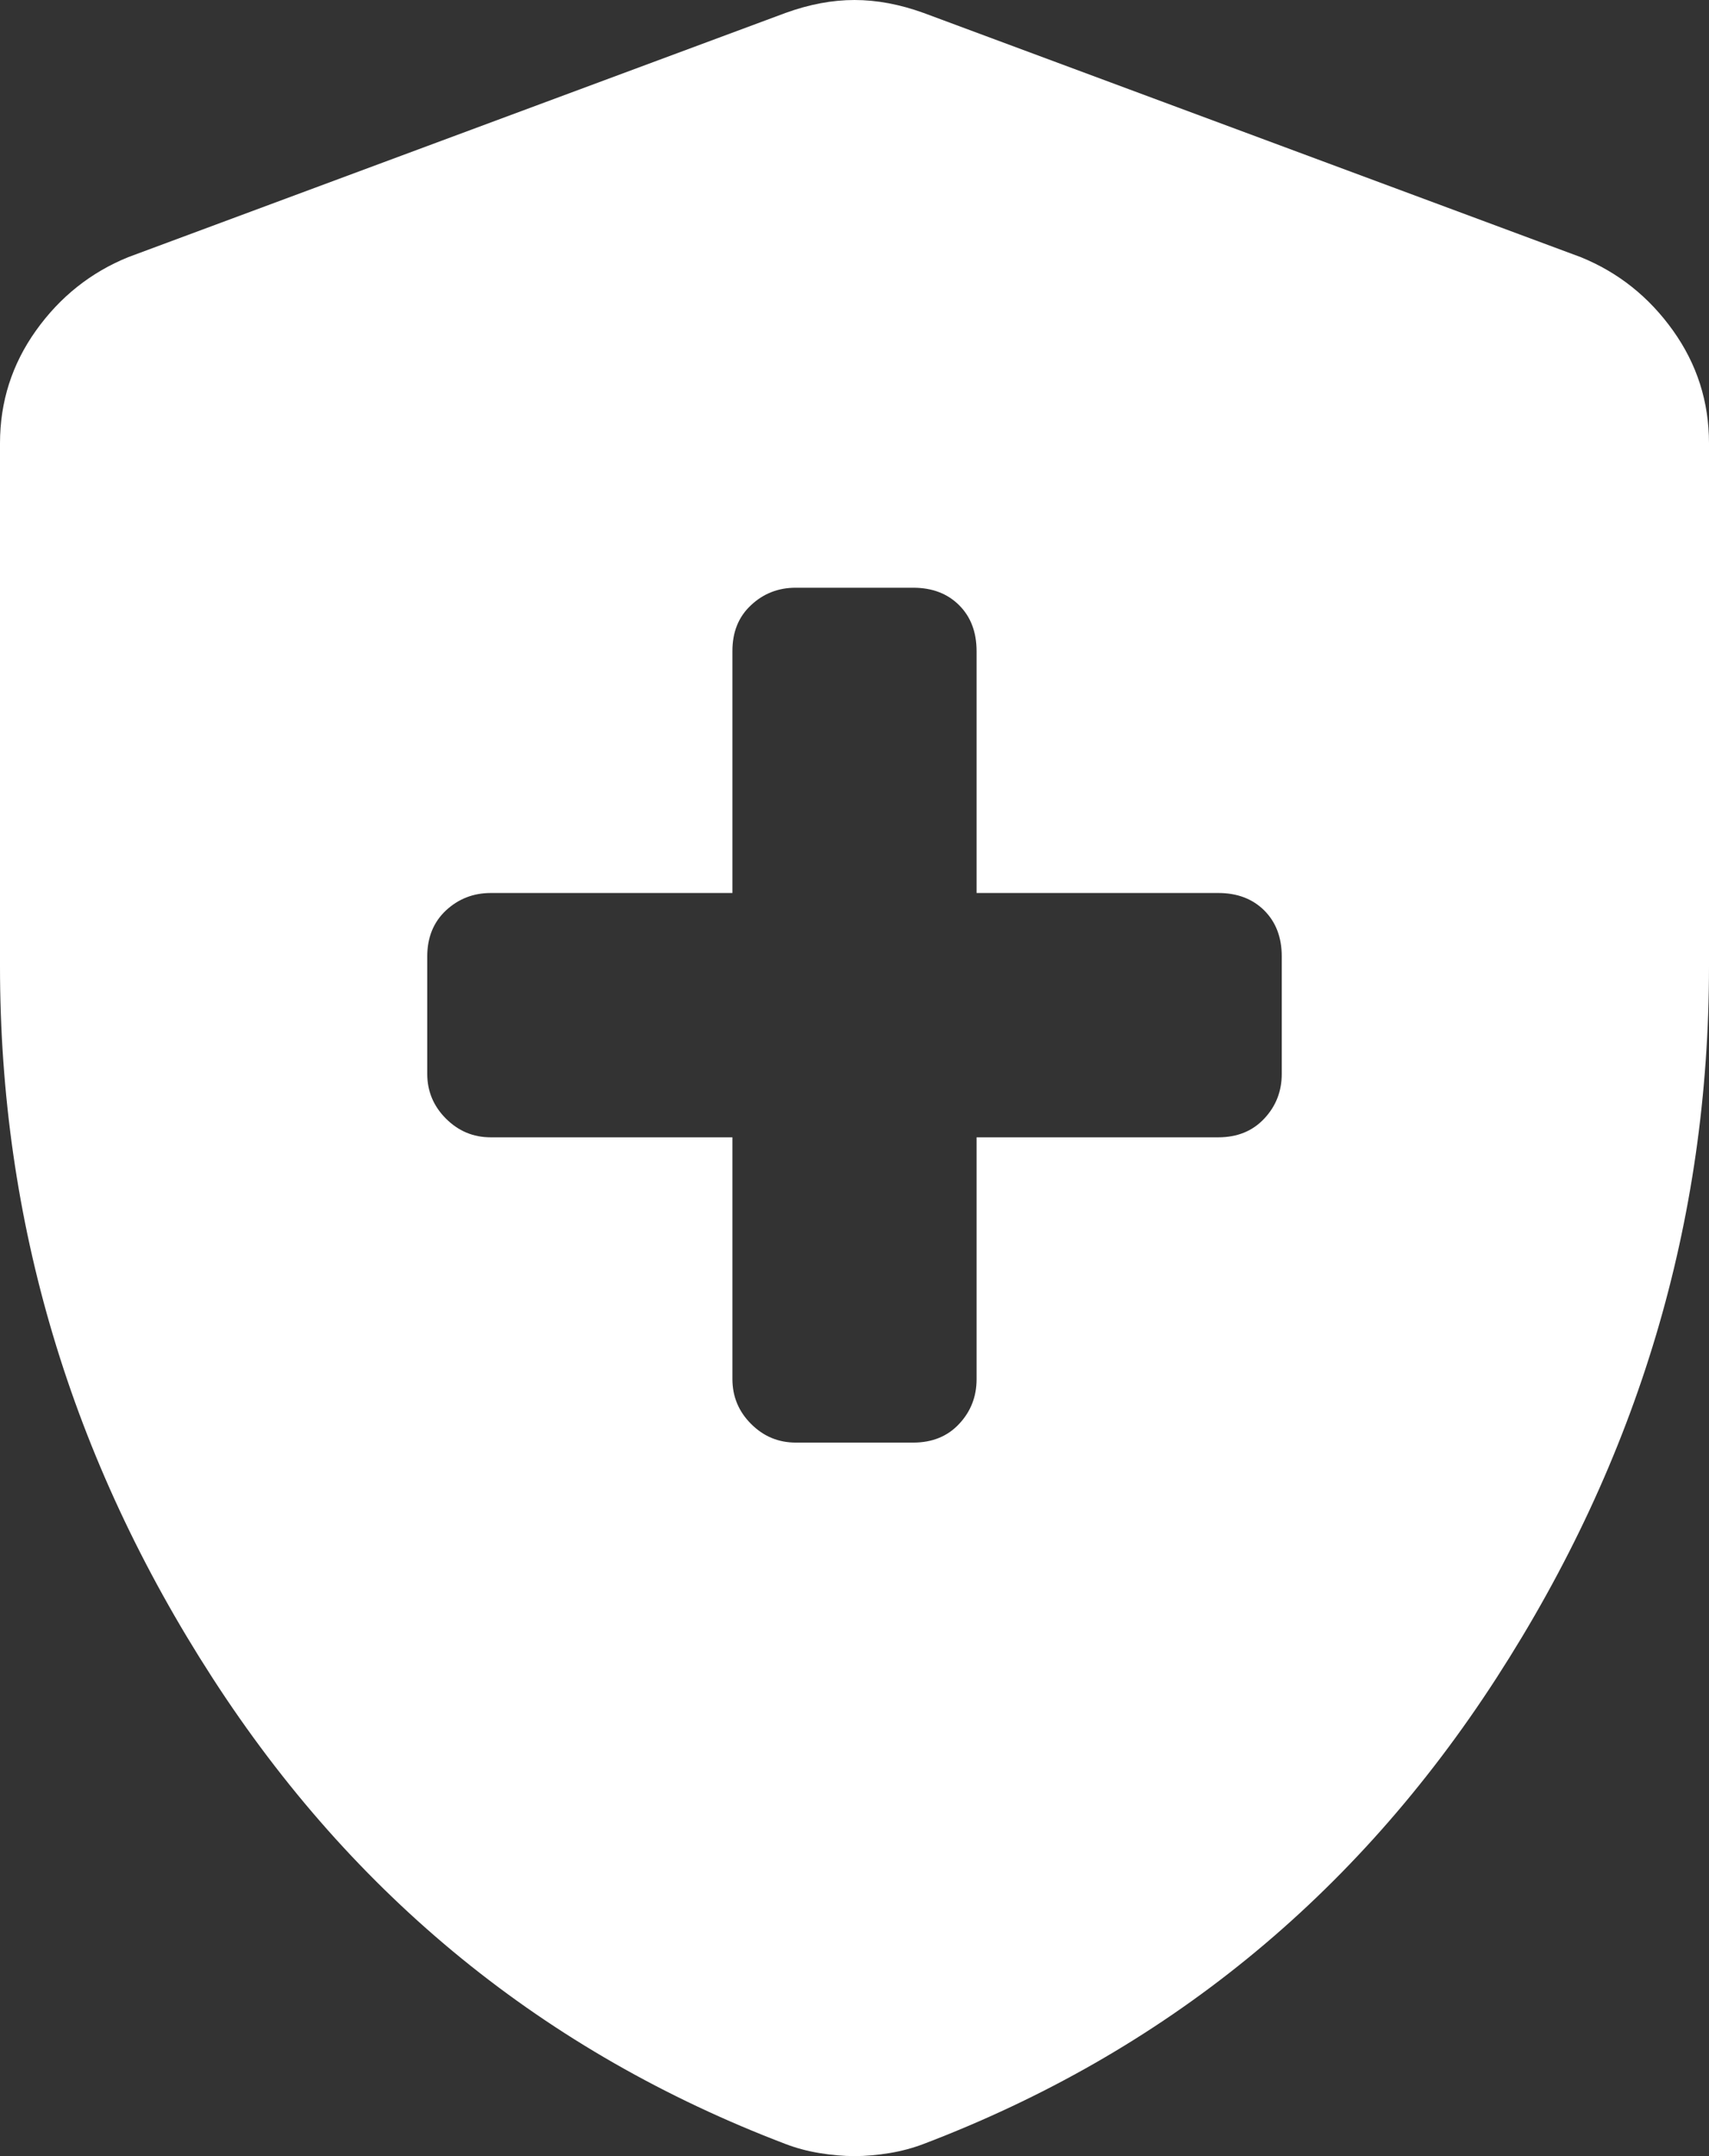 <?xml version="1.0" encoding="UTF-8"?> <svg xmlns="http://www.w3.org/2000/svg" width="23" height="29" viewBox="0 0 23 29" fill="none"><rect x="0" y="0" width="23" height="29" fill="#333333" stroke="none"/><path d="M9.857 15.297V18.549C9.857 18.784 9.941 18.985 10.108 19.152C10.276 19.32 10.476 19.403 10.71 19.403H12.29C12.545 19.403 12.751 19.32 12.908 19.152C13.065 18.985 13.143 18.784 13.143 18.551V15.297H16.396C16.652 15.297 16.858 15.213 17.015 15.045C17.172 14.878 17.25 14.677 17.25 14.444V12.864C17.25 12.609 17.172 12.403 17.015 12.246C16.858 12.09 16.652 12.011 16.397 12.011H13.143V8.759C13.143 8.503 13.065 8.296 12.908 8.14C12.751 7.983 12.545 7.905 12.289 7.905H10.708C10.475 7.905 10.274 7.983 10.107 8.14C9.939 8.296 9.856 8.503 9.857 8.759V12.011H6.604C6.37 12.011 6.169 12.09 6.001 12.246C5.834 12.403 5.75 12.609 5.75 12.864V14.444C5.75 14.677 5.834 14.878 6.001 15.045C6.169 15.213 6.369 15.297 6.603 15.297H9.857ZM11.5 29C11.351 29 11.194 28.986 11.028 28.959C10.863 28.932 10.71 28.89 10.569 28.836C7.334 27.604 4.764 25.514 2.859 22.567C0.953 19.62 0 16.43 0 12.997V5.961C0 5.403 0.162 4.897 0.485 4.445C0.808 3.993 1.221 3.664 1.725 3.459L10.572 0.174C10.892 0.058 11.201 0 11.5 0C11.799 0 12.109 0.058 12.43 0.174L21.275 3.459C21.779 3.664 22.192 3.993 22.515 4.445C22.838 4.897 23 5.403 23 5.961V12.997C23 16.43 22.047 19.62 20.141 22.567C18.236 25.514 15.666 27.604 12.431 28.836C12.289 28.89 12.136 28.932 11.972 28.959C11.807 28.986 11.65 29 11.5 29Z" fill="white"></path></svg> 